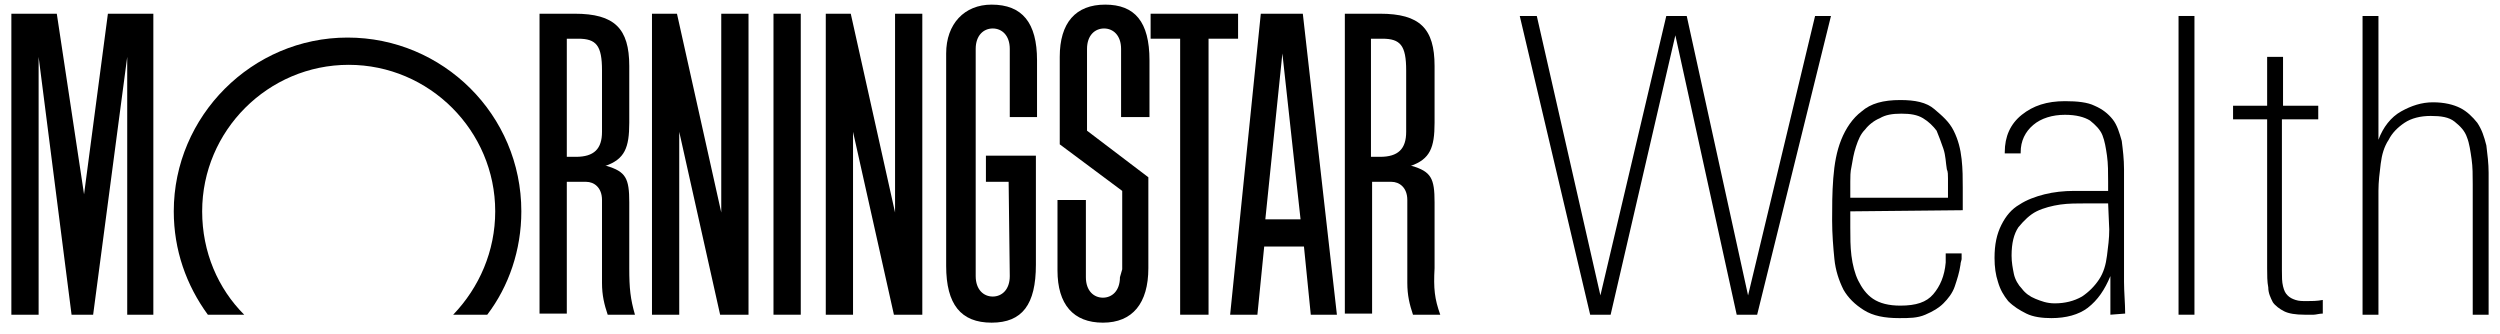 <?xml version="1.0" encoding="UTF-8"?> <svg xmlns="http://www.w3.org/2000/svg" width="187" height="25" viewBox="0 0 187 25" fill="none"><path d="M170.687 8.927V20.227C170.687 20.736 170.687 21.076 170.771 21.416C170.856 21.756 170.941 21.926 171.111 22.096C171.281 22.266 171.451 22.351 171.706 22.436C171.961 22.521 172.216 22.521 172.556 22.521C172.896 22.521 173.32 22.521 173.745 22.436V23.455C173.49 23.455 173.235 23.54 173.065 23.54C172.811 23.54 172.641 23.54 172.386 23.54C171.706 23.54 171.196 23.455 170.856 23.285C170.517 23.115 170.177 22.86 170.007 22.606C169.837 22.266 169.667 21.926 169.667 21.501C169.582 21.076 169.582 20.567 169.582 20.057V8.927H167.033V7.907H169.582V4.254H170.771V7.907H173.405V8.927H170.687Z" fill="#FF0000" style="fill:#FF0000;fill:color(display-p3 1 0 0);fill-opacity:1;"></path><path d="M59.897 1.026H57.857V23.54H59.897V1.026Z" fill="#FF0000" style="fill:#FF0000;fill:color(display-p3 1 0 0);fill-opacity:1;"></path><path d="M86.066 1.026H92.608V2.895H90.399V23.54H88.275V2.895H86.066V1.026Z" fill="#FF0000" style="fill:#FF0000;fill:color(display-p3 1 0 0);fill-opacity:1;"></path><path d="M55.989 1.026V23.54H53.865L50.807 9.861V23.54H48.768V1.026H50.637L53.95 15.894V1.026H55.989Z" fill="#FF0000" style="fill:#FF0000;fill:color(display-p3 1 0 0);fill-opacity:1;"></path><path d="M11.47 1.026V23.54H9.516V4.254L6.967 23.54H5.353L2.889 4.254V23.54H0.85V1.026H4.248L6.287 14.534L8.071 1.026H11.47Z" fill="#FF0000" style="fill:#FF0000;fill:color(display-p3 1 0 0);fill-opacity:1;"></path><path d="M36.447 23.54C38.062 21.416 38.996 18.698 38.996 15.809C38.996 8.587 33.134 2.81 25.997 2.81C18.86 2.81 12.998 8.672 12.998 15.809C12.998 18.698 13.933 21.331 15.547 23.54H18.266C16.311 21.586 15.122 18.867 15.122 15.809C15.122 9.777 20.05 4.849 26.082 4.849C32.114 4.849 37.042 9.777 37.042 15.809C37.042 18.782 35.853 21.501 33.898 23.54H36.447Z" fill="#FF0000" style="fill:#FF0000;fill:color(display-p3 1 0 0);fill-opacity:1;"></path><path d="M100 23.54H98.046L97.536 18.443H94.562L94.053 23.54H92.014L94.308 1.026H97.451L100 23.54ZM97.281 16.404L95.922 3.999L94.647 16.404H97.281Z" fill="#FF0000" style="fill:#FF0000;fill:color(display-p3 1 0 0);fill-opacity:1;"></path><path d="M75.531 20.651C75.531 21.671 74.936 22.181 74.257 22.181C73.577 22.181 72.982 21.671 72.982 20.651V3.659C72.982 2.64 73.577 2.13 74.257 2.13C74.936 2.13 75.531 2.64 75.531 3.659V4.509V8.757H77.57V4.509C77.57 1.705 76.466 0.346 74.172 0.346C72.133 0.346 70.773 1.79 70.773 3.999V4.849V18.952V19.887C70.773 22.776 71.878 24.135 74.172 24.135C76.466 24.135 77.485 22.776 77.485 19.802V11.646H73.747V13.6H75.446L75.531 20.651Z" fill="#FF0000" style="fill:#FF0000;fill:color(display-p3 1 0 0);fill-opacity:1;"></path><path d="M83.942 20.142V14.279L79.269 10.796V4.254C79.269 1.705 80.459 0.346 82.668 0.346C84.877 0.346 85.981 1.62 85.981 4.509V5.443V8.757H83.857V3.659C83.857 2.64 83.263 2.13 82.583 2.13C81.903 2.13 81.309 2.64 81.309 3.659V9.776L85.897 13.26V20.057C85.897 22.691 84.707 24.135 82.498 24.135C80.289 24.135 79.1 22.776 79.1 20.227V19.377V14.959H81.224V20.736C81.224 21.756 81.818 22.266 82.498 22.266C83.178 22.266 83.772 21.756 83.772 20.736L83.942 20.142Z" fill="#FF0000" style="fill:#FF0000;fill:color(display-p3 1 0 0);fill-opacity:1;"></path><path d="M47.494 23.54H45.455C45.2 22.776 45.03 22.096 45.03 21.161V19.972V19.377V14.959C45.03 14.025 44.436 13.6 43.841 13.6H42.397V23.455H40.357V1.026H42.991C45.965 1.026 47.069 2.13 47.069 4.934V9.182C47.069 11.051 46.73 11.901 45.285 12.41C45.285 12.41 45.285 12.41 45.37 12.41C46.815 12.835 47.069 13.345 47.069 15.129V15.979V20.057C47.069 21.586 47.154 22.351 47.494 23.54ZM42.397 2.81V11.731H43.076C44.436 11.731 45.03 11.136 45.03 9.861V5.274C45.03 3.404 44.605 2.895 43.246 2.895H42.397V2.81Z" fill="#FF0000" style="fill:#FF0000;fill:color(display-p3 1 0 0);fill-opacity:1;"></path><path d="M107.731 23.54H105.691C105.437 22.776 105.267 22.096 105.267 21.161V19.972V19.377V14.959C105.267 14.025 104.672 13.6 104.077 13.6H102.633V23.455H100.594V1.026H103.228C106.201 1.026 107.306 2.13 107.306 4.934V9.182C107.306 11.051 106.966 11.901 105.522 12.41H105.606C107.051 12.835 107.306 13.345 107.306 15.129V15.979V20.057C107.221 21.586 107.306 22.351 107.731 23.54ZM102.548 2.81V11.731H103.228C104.587 11.731 105.182 11.136 105.182 9.861V5.274C105.182 3.404 104.757 2.895 103.397 2.895H102.548V2.81Z" fill="#FF0000" style="fill:#FF0000;fill:color(display-p3 1 0 0);fill-opacity:1;"></path><path d="M68.989 1.026V23.54H66.865L63.807 9.861V23.54H61.768V1.026H63.637L66.95 15.894V1.026H68.989Z" fill="#FF0000" style="fill:#FF0000;fill:color(display-p3 1 0 0);fill-opacity:1;"></path><path d="M131.435 23.54H129.905L125.317 2.64L120.475 23.54H118.945L113.678 1.195H114.952L119.71 22.096L124.638 1.195H126.167L130.755 22.096L135.768 1.195H136.957L131.435 23.54Z" fill="#FF0000" style="fill:#FF0000;fill:color(display-p3 1 0 0);fill-opacity:1;"></path><path d="M138.402 15.809V16.998C138.402 17.763 138.402 18.443 138.487 19.122C138.572 19.802 138.742 20.482 138.997 20.991C139.252 21.501 139.592 22.011 140.102 22.351C140.611 22.691 141.291 22.861 142.141 22.861C143.33 22.861 144.095 22.606 144.605 22.011C145.114 21.416 145.454 20.652 145.539 19.632C145.539 19.547 145.539 19.462 145.539 19.292V18.952H146.729C146.729 19.122 146.729 19.292 146.729 19.377C146.729 19.462 146.644 19.632 146.644 19.802C146.559 20.397 146.389 20.906 146.219 21.416C146.049 21.926 145.709 22.351 145.369 22.691C145.029 23.03 144.605 23.285 144.01 23.54C143.415 23.795 142.82 23.795 142.056 23.795C140.951 23.795 140.102 23.625 139.422 23.2C138.742 22.776 138.232 22.266 137.893 21.671C137.553 20.991 137.298 20.227 137.213 19.377C137.128 18.527 137.043 17.508 137.043 16.488C137.043 15.469 137.043 14.449 137.128 13.345C137.213 12.24 137.383 11.306 137.723 10.456C138.063 9.607 138.572 8.842 139.252 8.332C139.932 7.737 140.866 7.483 142.141 7.483C143.245 7.483 144.095 7.652 144.689 8.162C145.284 8.672 145.794 9.097 146.134 9.777C146.474 10.456 146.644 11.136 146.729 11.9C146.814 12.665 146.814 13.345 146.814 14.025V15.724L138.402 15.809ZM145.709 14.025C145.709 13.77 145.709 13.515 145.709 13.345C145.709 13.09 145.709 12.835 145.624 12.665C145.539 12.155 145.539 11.646 145.369 11.136C145.199 10.626 145.029 10.201 144.859 9.777C144.605 9.437 144.265 9.097 143.84 8.842C143.415 8.587 142.905 8.502 142.226 8.502C141.546 8.502 141.036 8.587 140.611 8.842C140.187 9.012 139.762 9.352 139.507 9.692C139.167 10.031 138.997 10.456 138.827 10.966C138.657 11.476 138.572 11.986 138.487 12.495C138.402 12.835 138.402 13.26 138.402 13.6C138.402 13.94 138.402 14.364 138.402 14.789H145.709V14.025Z" fill="#FF0000" style="fill:#FF0000;fill:color(display-p3 1 0 0);fill-opacity:1;"></path><path d="M157.857 23.54V20.652C157.433 21.671 156.923 22.436 156.158 23.03C155.479 23.54 154.544 23.795 153.439 23.795C152.76 23.795 152.08 23.71 151.57 23.455C151.061 23.2 150.636 22.945 150.211 22.521C149.871 22.096 149.616 21.671 149.446 21.076C149.276 20.567 149.191 19.972 149.191 19.292C149.191 18.273 149.361 17.508 149.701 16.828C150.041 16.149 150.466 15.639 151.061 15.299C151.57 14.959 152.25 14.704 152.93 14.534C153.609 14.364 154.374 14.28 155.139 14.28C155.309 14.28 155.564 14.28 155.903 14.28C156.158 14.28 156.413 14.28 156.668 14.28H157.688V13.6C157.688 12.92 157.688 12.24 157.603 11.646C157.518 11.051 157.433 10.541 157.263 10.116C157.093 9.692 156.753 9.352 156.328 9.012C155.903 8.757 155.309 8.587 154.459 8.587C153.524 8.587 152.675 8.842 152.08 9.352C151.485 9.861 151.146 10.541 151.146 11.391V11.476H149.956V11.391C149.956 10.201 150.381 9.267 151.23 8.587C152.08 7.907 153.1 7.567 154.459 7.567C155.394 7.567 156.158 7.652 156.668 7.907C157.263 8.162 157.688 8.502 158.027 8.927C158.367 9.352 158.537 9.946 158.707 10.541C158.792 11.221 158.877 11.9 158.877 12.665V18.697C158.877 19.547 158.877 20.312 158.877 21.076C158.877 21.841 158.962 22.691 158.962 23.455L157.857 23.54ZM157.688 15.214C157.518 15.214 157.178 15.214 156.923 15.214C156.583 15.214 156.328 15.214 156.073 15.214C155.394 15.214 154.714 15.214 154.119 15.299C153.524 15.384 152.845 15.554 152.335 15.809C151.825 16.064 151.4 16.488 150.976 16.998C150.636 17.508 150.466 18.188 150.466 19.122C150.466 19.632 150.551 20.057 150.636 20.482C150.721 20.906 150.976 21.331 151.23 21.586C151.485 21.926 151.825 22.181 152.25 22.351C152.675 22.521 153.1 22.691 153.694 22.691C154.459 22.691 155.139 22.521 155.733 22.181C156.243 21.841 156.668 21.416 157.008 20.906C157.348 20.397 157.518 19.802 157.603 19.122C157.688 18.443 157.772 17.848 157.772 17.168L157.688 15.214Z" fill="#FF0000" style="fill:#FF0000;fill:color(display-p3 1 0 0);fill-opacity:1;"></path><path d="M162.955 23.54V1.195H164.145V23.54H162.955Z" fill="#FF0000" style="fill:#FF0000;fill:color(display-p3 1 0 0);fill-opacity:1;"></path><path d="M184.96 23.54V13.77C184.96 13.09 184.96 12.495 184.875 11.901C184.79 11.306 184.705 10.711 184.535 10.286C184.365 9.777 184.025 9.437 183.601 9.097C183.176 8.757 182.581 8.672 181.816 8.672C181.052 8.672 180.372 8.842 179.862 9.182C179.353 9.522 178.928 9.946 178.673 10.456C178.333 10.966 178.163 11.561 178.078 12.24C177.993 12.92 177.908 13.6 177.908 14.28V23.54H176.719V1.195H177.908V10.456C178.248 9.522 178.843 8.757 179.607 8.332C180.372 7.907 181.137 7.652 181.986 7.652C182.836 7.652 183.516 7.822 184.025 8.077C184.535 8.332 184.96 8.757 185.3 9.182C185.64 9.692 185.81 10.201 185.98 10.881C186.064 11.561 186.149 12.24 186.149 12.92V23.54H184.96Z" fill="#FF0000" style="fill:#FF0000;fill:color(display-p3 1 0 0);fill-opacity:1;"></path></svg> 